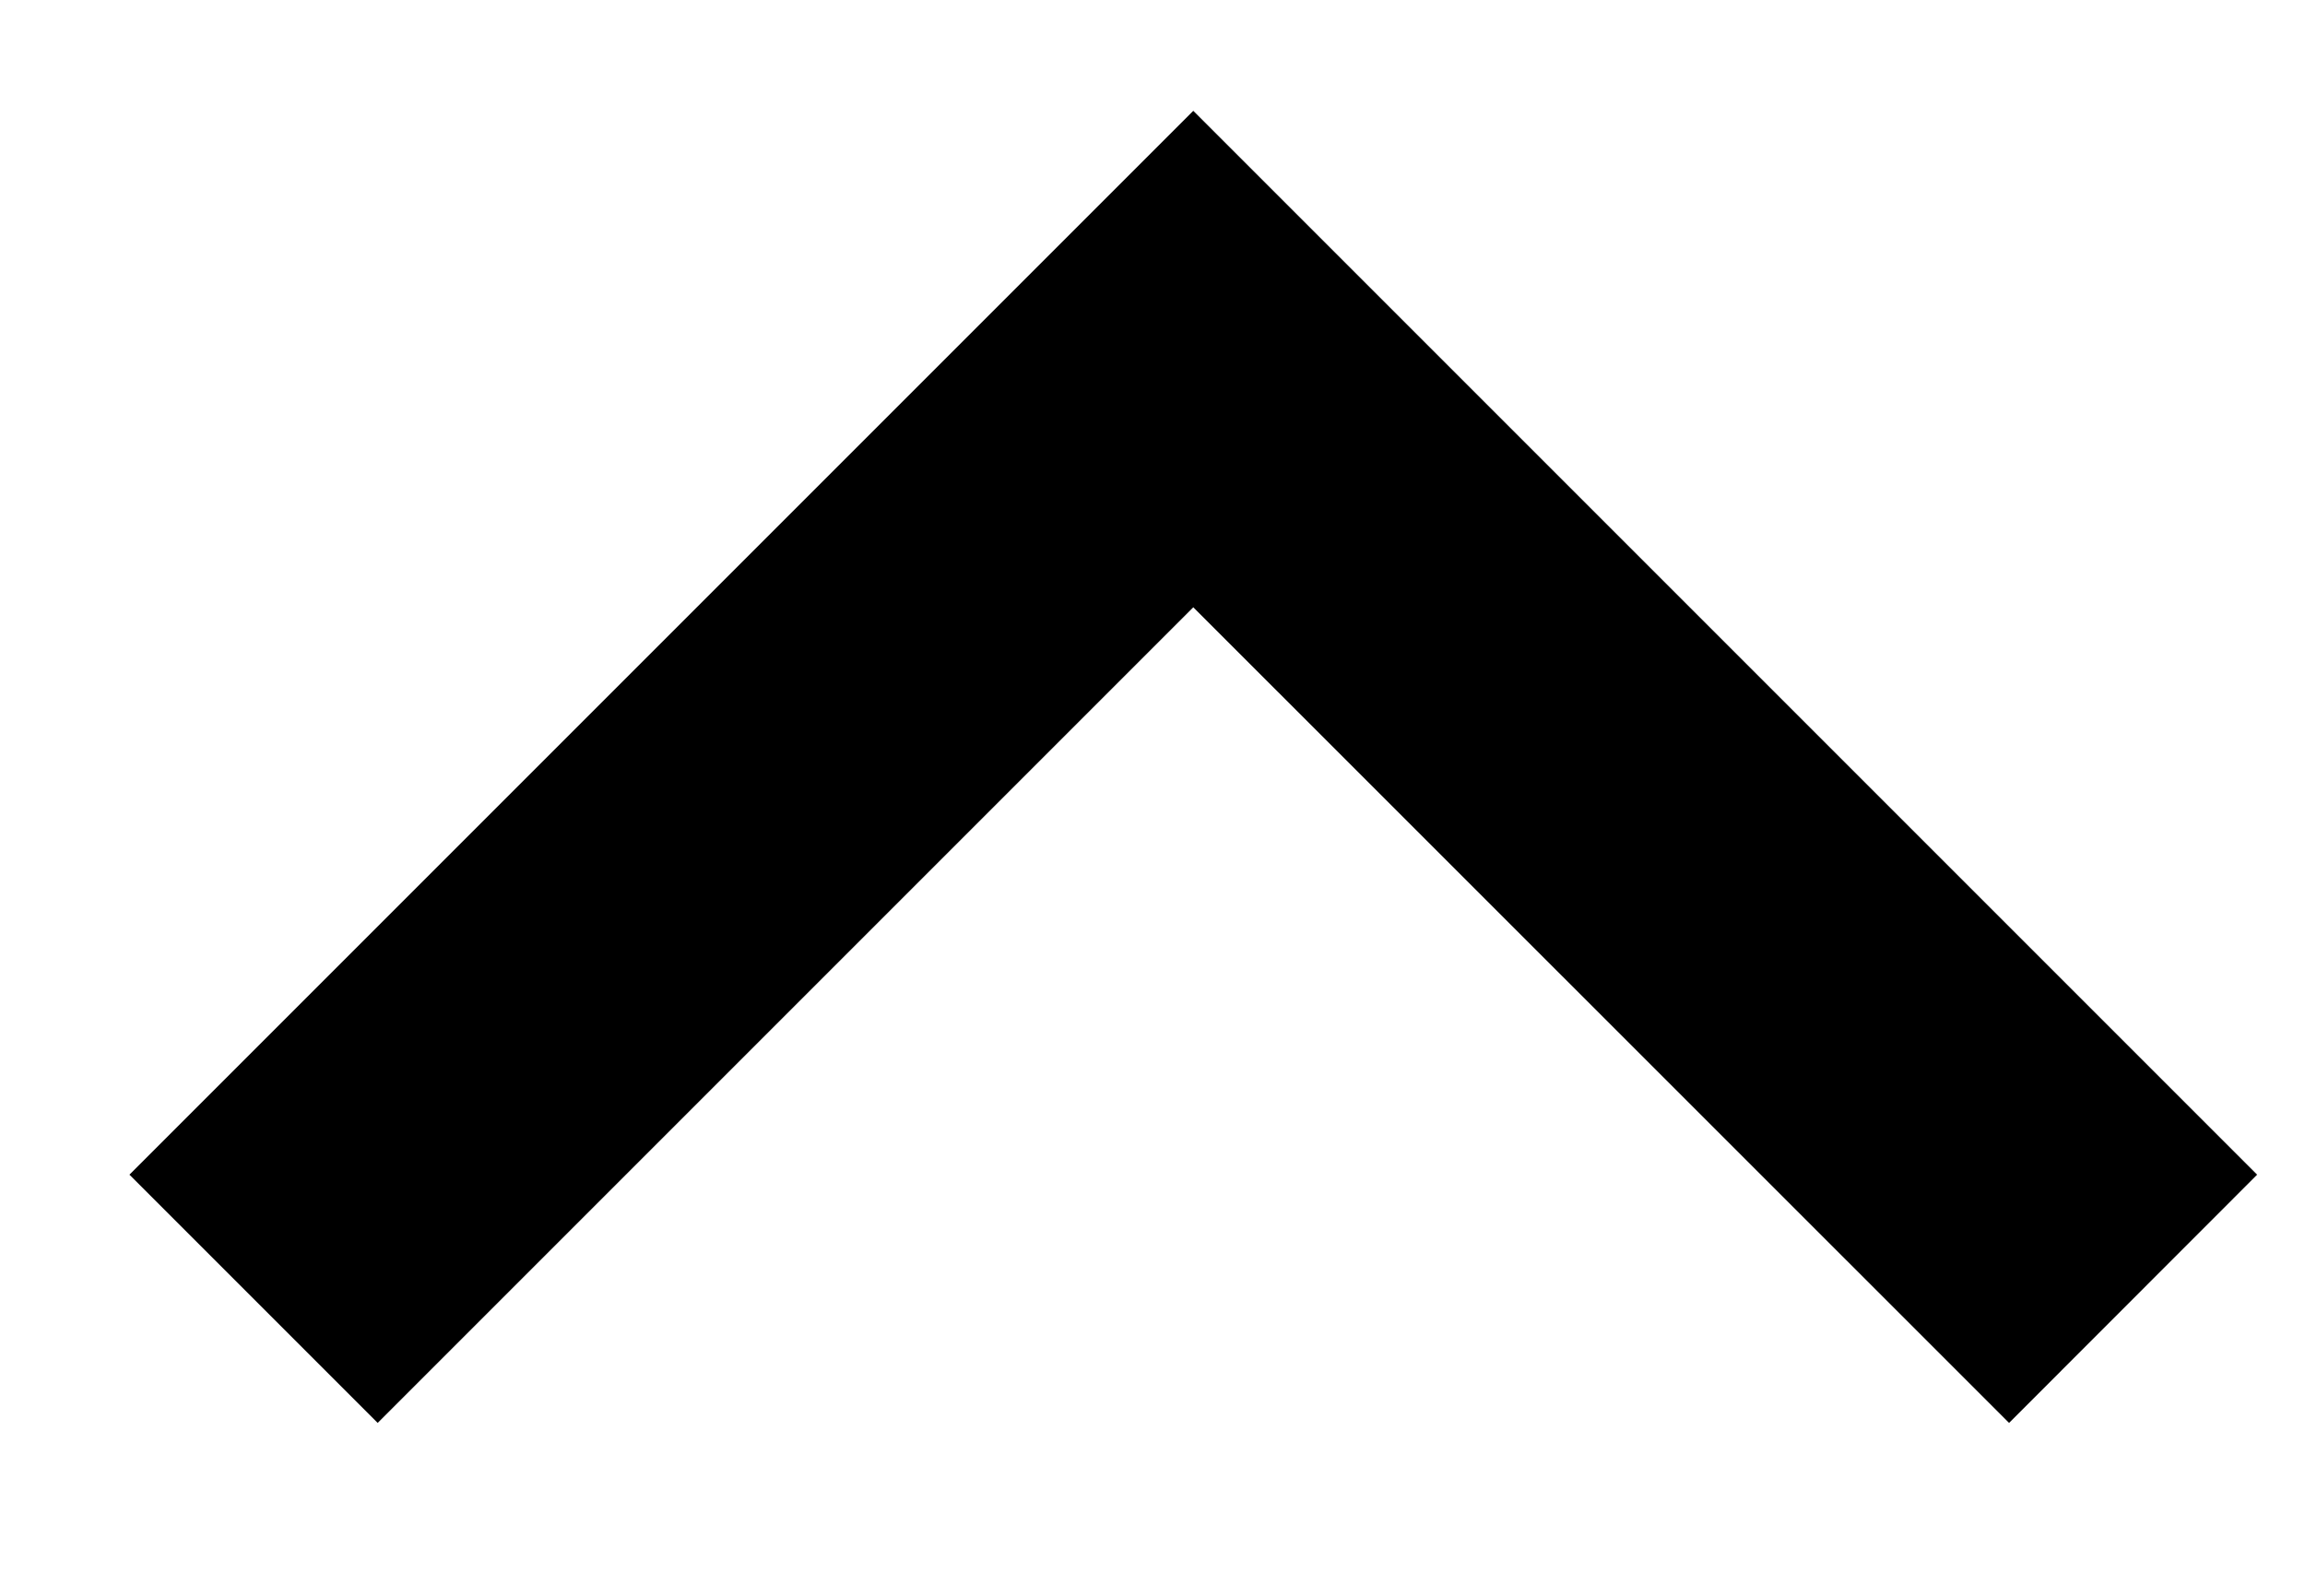 <svg width="13" height="9" viewBox="0 0 13 9" fill="none" xmlns="http://www.w3.org/2000/svg">
<path d="M6.73 0.625L12.73 6.625L11.331 8.025L6.73 3.425L2.13 8.025L0.73 6.625L6.73 0.625Z" fill="black"/>
</svg>